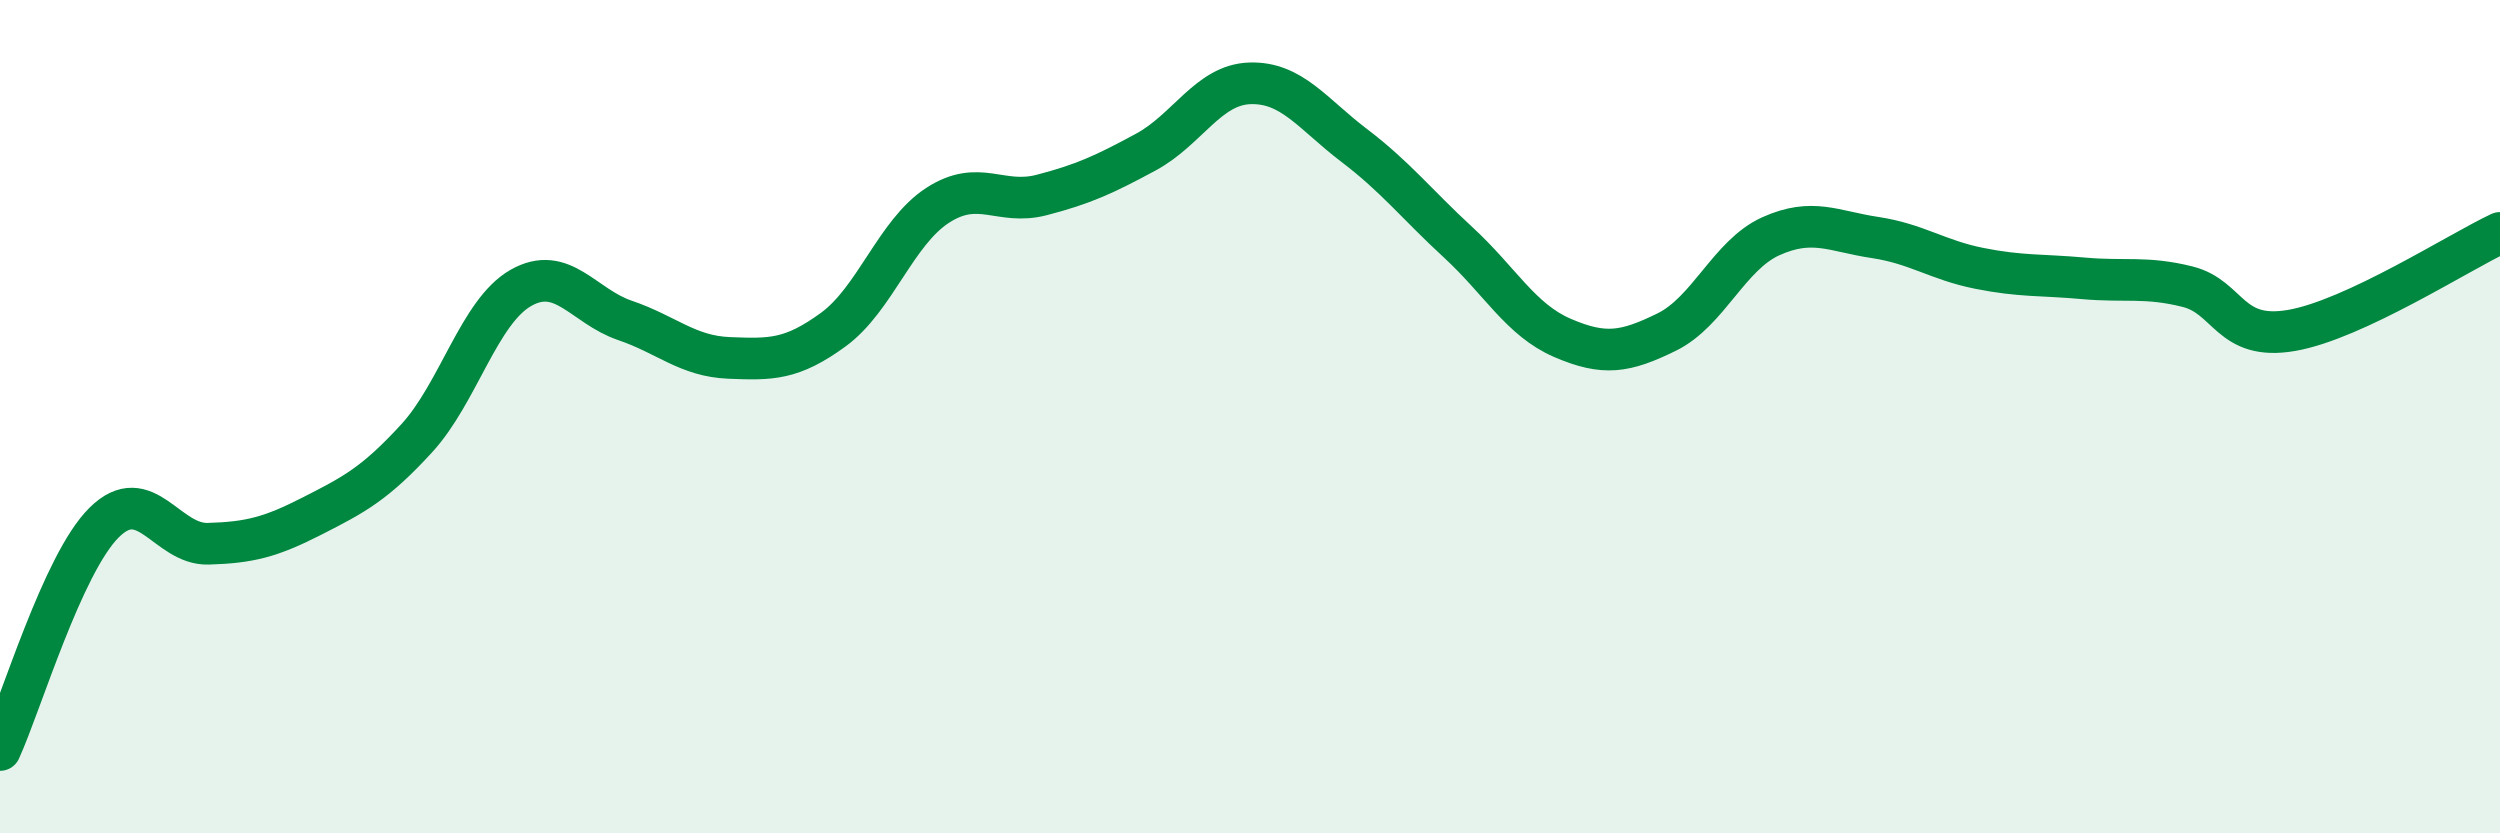 
    <svg width="60" height="20" viewBox="0 0 60 20" xmlns="http://www.w3.org/2000/svg">
      <path
        d="M 0,18 C 0.5,16.91 1.5,13.53 2.5,12.54 C 3.5,11.55 4,13.08 5,13.05 C 6,13.02 6.5,12.89 7.5,12.38 C 8.5,11.87 9,11.61 10,10.52 C 11,9.43 11.5,7.48 12.5,6.91 C 13.5,6.34 14,7.35 15,7.69 C 16,8.03 16.5,8.55 17.5,8.59 C 18.5,8.63 19,8.64 20,7.91 C 21,7.18 21.5,5.58 22.5,4.93 C 23.5,4.28 24,4.94 25,4.68 C 26,4.42 26.5,4.19 27.5,3.65 C 28.5,3.11 29,2.03 30,2 C 31,1.97 31.5,2.73 32.5,3.49 C 33.5,4.25 34,4.9 35,5.82 C 36,6.74 36.5,7.68 37.5,8.11 C 38.5,8.54 39,8.46 40,7.97 C 41,7.48 41.5,6.12 42.5,5.67 C 43.5,5.22 44,5.55 45,5.7 C 46,5.85 46.5,6.24 47.5,6.44 C 48.5,6.64 49,6.59 50,6.68 C 51,6.77 51.5,6.63 52.5,6.88 C 53.5,7.13 53.5,8.19 55,7.93 C 56.5,7.67 59,6.06 60,5.59L60 20L0 20Z"
        fill="#008740"
        opacity="0.1"
        stroke-linecap="round"
        stroke-linejoin="round"
      />
      <path
        d="M 0,18 C 0.5,16.91 1.5,13.53 2.5,12.54 C 3.5,11.55 4,13.08 5,13.05 C 6,13.02 6.5,12.89 7.5,12.38 C 8.5,11.87 9,11.61 10,10.52 C 11,9.43 11.5,7.48 12.5,6.91 C 13.5,6.34 14,7.35 15,7.69 C 16,8.03 16.5,8.55 17.5,8.59 C 18.5,8.63 19,8.64 20,7.91 C 21,7.18 21.5,5.58 22.5,4.93 C 23.5,4.28 24,4.94 25,4.68 C 26,4.42 26.5,4.19 27.5,3.65 C 28.5,3.11 29,2.03 30,2 C 31,1.97 31.5,2.73 32.5,3.49 C 33.5,4.25 34,4.9 35,5.82 C 36,6.74 36.5,7.68 37.5,8.11 C 38.5,8.54 39,8.46 40,7.97 C 41,7.48 41.5,6.12 42.5,5.67 C 43.5,5.22 44,5.55 45,5.7 C 46,5.85 46.5,6.24 47.5,6.44 C 48.5,6.64 49,6.59 50,6.68 C 51,6.77 51.5,6.63 52.5,6.88 C 53.5,7.13 53.5,8.19 55,7.93 C 56.5,7.67 59,6.06 60,5.59"
        stroke="#008740"
        stroke-width="1"
        fill="none"
        stroke-linecap="round"
        stroke-linejoin="round"
      />
    </svg>
  